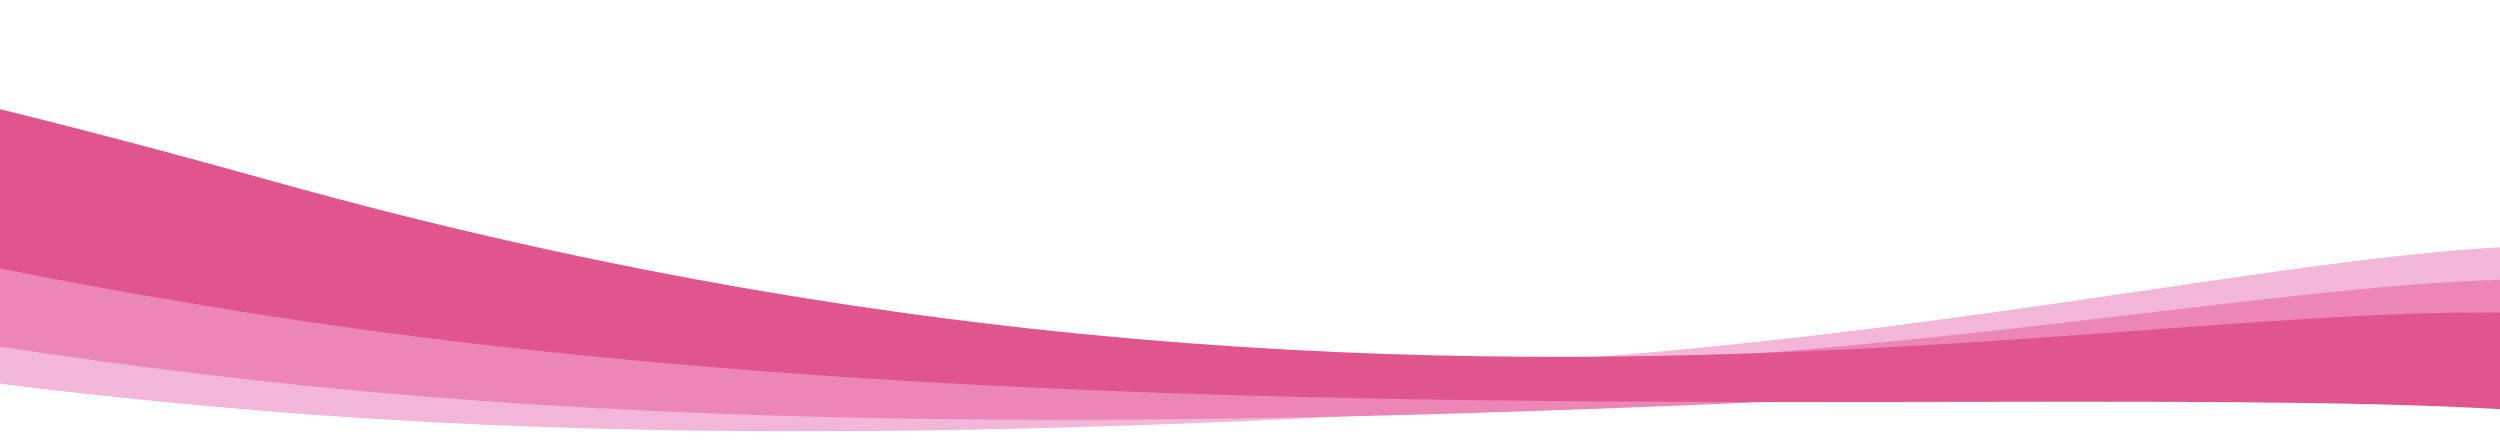 <svg width="1512" height="267" viewBox="0 0 1512 267" fill="none" xmlns="http://www.w3.org/2000/svg">
<path d="M1671.83 170.242C1473.59 74.16 993.902 335.525 158.839 167.659C-676.223 -0.206 -552.218 189.473 158.628 248.455C869.474 307.437 1715.94 129.919 1671.62 251.038C1627.31 372.156 1870.08 266.324 1671.83 170.242Z" fill="#F2B6D9"/>
<path d="M1672.62 194.287C1478.59 92.74 988.033 340.585 160.631 149.555C-666.77 -41.475 -550.934 151.545 156.972 230.297C864.878 309.048 1718.42 155.217 1668.96 275.029C1619.5 394.841 1866.65 295.835 1672.62 194.287Z" fill="#EB86B6"/>
<path d="M1671.39 221.227C1484.55 111.228 977.898 336.946 164.72 109.513C-648.458 -117.921 -545.908 79.946 155.582 189.971C857.071 299.995 1719.77 184.247 1662.25 301.685C1604.73 419.123 1858.23 331.226 1671.39 221.227Z" fill="#E0558D"/>
</svg>
